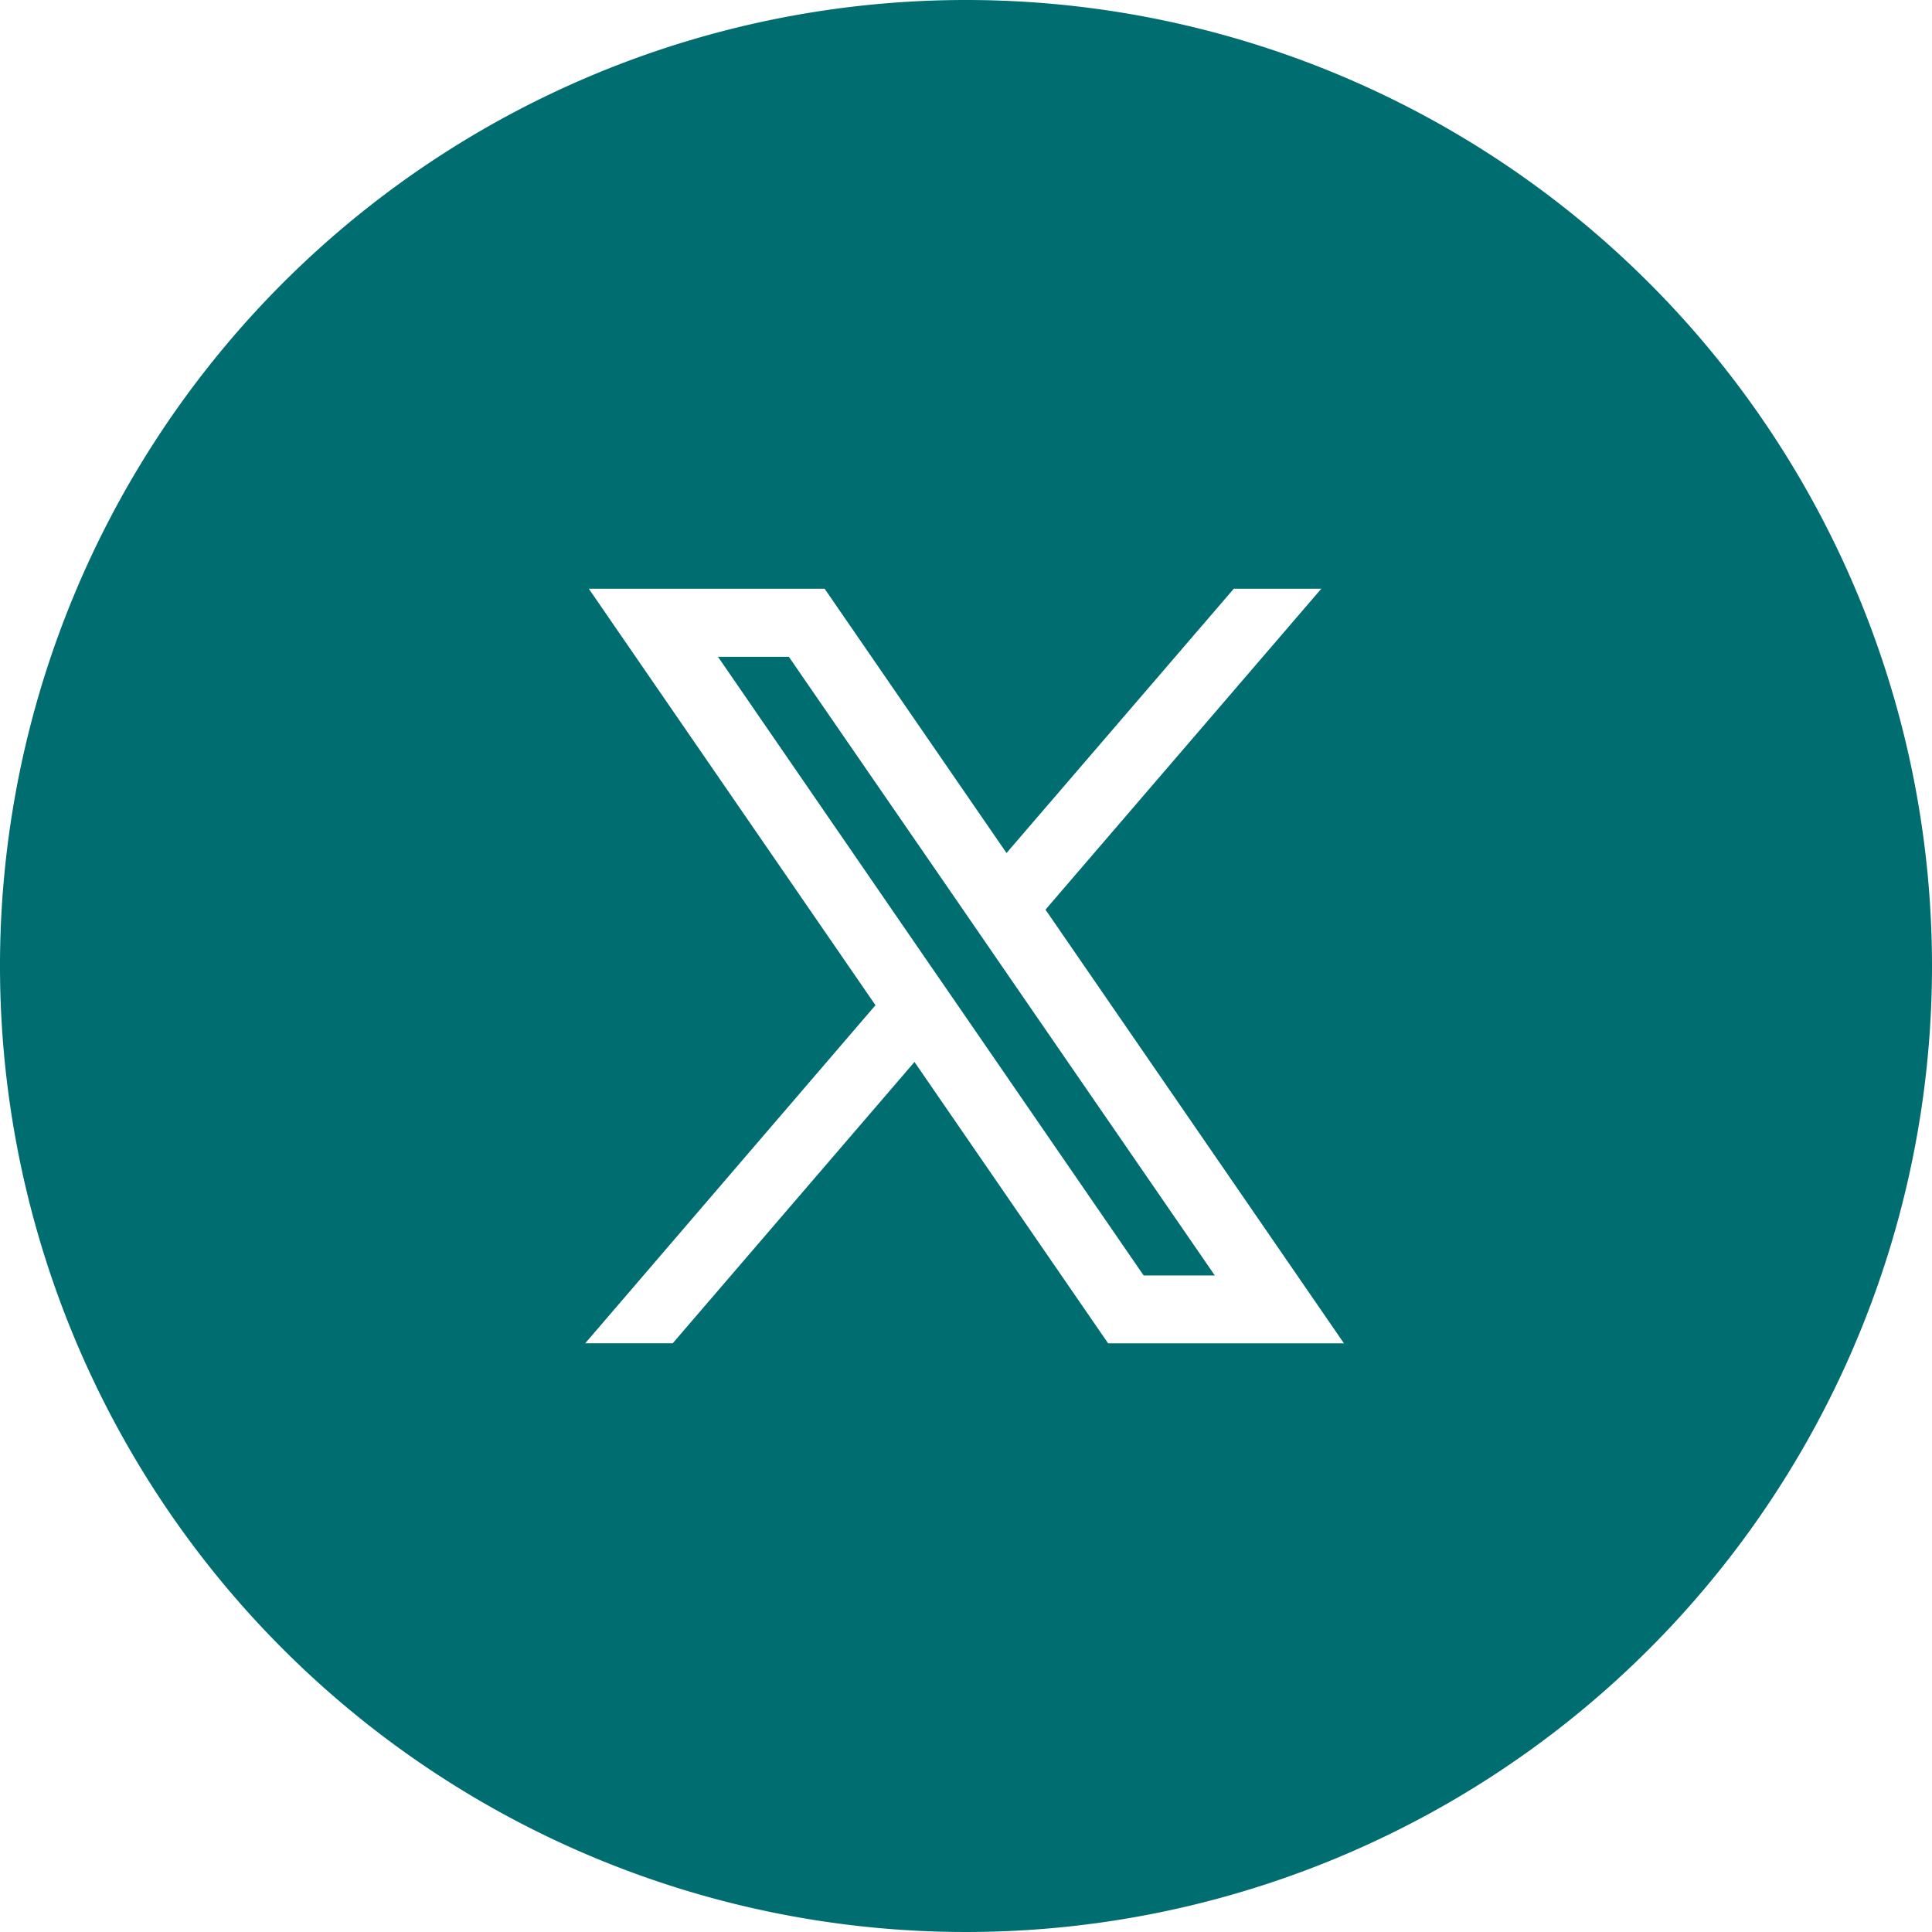 <?xml version="1.0" encoding="UTF-8"?> <svg xmlns="http://www.w3.org/2000/svg" xmlns:xlink="http://www.w3.org/1999/xlink" id="X" width="48" height="48" viewBox="0 0 48 48"><defs><clipPath id="clip-path"><rect id="Rectangle_30" data-name="Rectangle 30" width="48" height="48" fill="#006d71"></rect></clipPath></defs><path id="Path_2882" data-name="Path 2882" d="M23.869,22.517h0l-4.271-6.2h-1.76l5.049,7.341h0l.969,1.406v0l4.558,6.625h1.768l-5.375-7.808Z" fill="#006d71"></path><g id="Group_88" data-name="Group 88"><g id="Group_87" data-name="Group 87" clip-path="url(#clip-path)"><path id="Path_2883" data-name="Path 2883" d="M24,0A24,24,0,1,0,48,24,24,24,0,0,0,24,0m3.531,33.375L22.72,26.384l-6.007,6.99H14.539l7.212-8.4L14.628,14.626h5.859l4.52,6.567,5.647-6.567h2.174L25.975,22.6,33.39,33.375Z" fill="#006d71"></path></g></g></svg> 